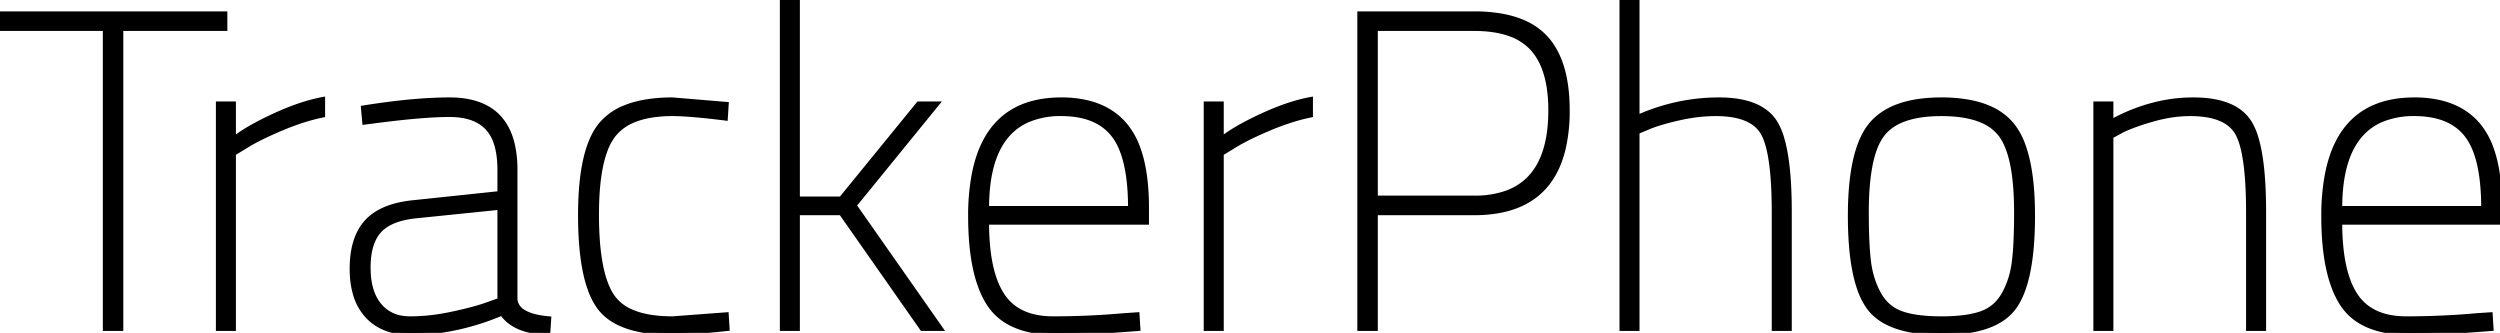 <svg width="555" height="73.901" viewBox="0 0 555 73.901" xmlns="http://www.w3.org/2000/svg">
  <g id="svgGroup" 
     stroke-linecap="round" 
     fill-rule="evenodd" 
     font-size="9pt" 
     stroke="#000" 
     stroke-width="0.25mm" 
     fill="black" 
     style="stroke:#000;stroke-width:0.25mm;fill:black"
  >
    <path 
      d="M 363.5 29.3 L 363.5 73 L 360 73 L 360 0 L 363.5 0 L 363.5 26 Q 372.3 22.1 381.6 22.1 Q 390.9 22.1 394.1 27.15 A 14.011 14.011 0 0 1 395.574 30.521 Q 397.3 36.131 397.3 47 L 397.3 73 L 393.8 73 L 393.8 47.2 A 115.459 115.459 0 0 0 393.685 41.848 Q 393.275 33.048 391.4 29.65 Q 389.038 25.369 381.155 25.301 A 29.662 29.662 0 0 0 380.9 25.3 A 35.387 35.387 0 0 0 375.235 25.773 A 41.946 41.946 0 0 0 372.55 26.3 Q 368.2 27.3 365.9 28.3 L 363.5 29.3 Z M 177.1 47.3 L 177.1 73 L 173.6 73 L 173.6 0 L 177.1 0 L 177.1 44.1 L 186.7 44.1 L 203.9 23 L 208.1 23 L 189.7 45.6 L 208.9 73 L 204.7 73 L 186.7 47.3 L 177.1 47.3 Z M 468.7 30.3 L 468.7 73 L 465.2 73 L 465.2 23 L 468.7 23 L 468.7 27 A 39.565 39.565 0 0 1 479.695 22.848 A 35.071 35.071 0 0 1 486.9 22.1 Q 496.2 22.1 499.4 27.15 A 14.011 14.011 0 0 1 500.874 30.521 Q 502.6 36.131 502.6 47 L 502.6 73 L 499.1 73 L 499.1 47.2 A 115.459 115.459 0 0 0 498.985 41.848 Q 498.575 33.048 496.7 29.65 Q 494.338 25.369 486.455 25.301 A 29.662 29.662 0 0 0 486.2 25.3 A 28.498 28.498 0 0 0 480.535 25.891 A 34.618 34.618 0 0 0 477.85 26.55 A 68.195 68.195 0 0 0 475.322 27.326 Q 473.021 28.085 471.458 28.826 A 18.682 18.682 0 0 0 471.1 29 L 468.7 30.3 Z M 23.3 6.4 L 0 6.4 L 0 3 L 50 3 L 50 6.4 L 26.9 6.4 L 26.9 73 L 23.3 73 L 23.3 6.4 Z M 114.4 37.7 L 114.4 66.5 A 3.55 3.55 0 0 0 116.138 69.147 Q 118.017 70.372 121.9 70.7 L 121.7 73.8 A 19.827 19.827 0 0 1 117.94 73.469 Q 115.886 73.071 114.32 72.196 A 8.831 8.831 0 0 1 111.4 69.6 A 54.943 54.943 0 0 1 98.728 73.295 A 47.567 47.567 0 0 1 91.2 73.9 Q 85 73.9 81.55 70.2 A 12.026 12.026 0 0 1 78.858 65.38 Q 78.301 63.53 78.153 61.307 A 24.972 24.972 0 0 1 78.1 59.65 Q 78.1 52.8 81.4 49.2 Q 83.964 46.403 88.883 45.356 A 27.135 27.135 0 0 1 91.9 44.9 L 110.9 42.9 L 110.9 37.7 A 23.575 23.575 0 0 0 110.682 34.377 Q 110.444 32.704 109.942 31.366 A 8.656 8.656 0 0 0 108.15 28.4 Q 105.4 25.5 99.8 25.5 A 69.973 69.973 0 0 0 95.863 25.624 Q 91.669 25.862 85.922 26.559 A 266.9 266.9 0 0 0 84 26.8 L 80.9 27.2 L 80.6 23.9 Q 89.175 22.522 95.874 22.199 A 81.634 81.634 0 0 1 99.8 22.1 Q 111.401 22.1 113.784 31.949 A 24.521 24.521 0 0 1 114.4 37.7 Z M 249.5 70 L 252.5 69.8 L 252.7 73 A 377.071 377.071 0 0 1 247.344 73.394 Q 240.184 73.866 234.937 73.898 A 123.212 123.212 0 0 1 234.2 73.9 A 27.796 27.796 0 0 1 228.889 73.378 Q 225.934 72.772 223.709 71.465 A 12.415 12.415 0 0 1 219.5 67.45 Q 215.4 61.1 215.4 48 A 48.712 48.712 0 0 1 216.233 38.547 Q 219.199 23.627 232.721 22.242 A 28.251 28.251 0 0 1 235.6 22.1 A 25.237 25.237 0 0 1 241.074 22.657 Q 244.733 23.47 247.403 25.471 A 14.5 14.5 0 0 1 249.85 27.8 A 17.035 17.035 0 0 1 252.698 32.916 Q 254.411 37.608 254.581 44.539 A 63.456 63.456 0 0 1 254.6 46.1 L 254.6 49.4 L 219.1 49.4 A 54.931 54.931 0 0 0 219.369 55.036 Q 220.056 61.677 222.5 65.45 Q 225.834 70.597 233.493 70.698 A 23.381 23.381 0 0 0 233.8 70.7 Q 241.7 70.7 249.5 70 Z M 549.9 70 L 552.9 69.8 L 553.1 73 A 377.071 377.071 0 0 1 547.744 73.394 Q 540.584 73.866 535.337 73.898 A 123.212 123.212 0 0 1 534.6 73.9 A 27.796 27.796 0 0 1 529.289 73.378 Q 526.334 72.772 524.109 71.465 A 12.415 12.415 0 0 1 519.9 67.45 Q 515.8 61.1 515.8 48 A 48.712 48.712 0 0 1 516.633 38.547 Q 519.599 23.627 533.121 22.242 A 28.251 28.251 0 0 1 536 22.1 A 25.237 25.237 0 0 1 541.474 22.657 Q 545.133 23.47 547.803 25.471 A 14.5 14.5 0 0 1 550.25 27.8 A 17.035 17.035 0 0 1 553.098 32.916 Q 554.811 37.608 554.981 44.539 A 63.456 63.456 0 0 1 555 46.1 L 555 49.4 L 519.5 49.4 A 54.931 54.931 0 0 0 519.769 55.036 Q 520.456 61.677 522.9 65.45 Q 526.234 70.597 533.893 70.698 A 23.381 23.381 0 0 0 534.2 70.7 Q 542.1 70.7 549.9 70 Z M 327.3 47.3 L 305.4 47.3 L 305.4 73 L 301.8 73 L 301.8 3 L 327.3 3 A 35.103 35.103 0 0 1 333.055 3.439 Q 336.065 3.94 338.437 5.015 A 14.453 14.453 0 0 1 343.05 8.25 Q 348 13.5 348 24.5 A 36.599 36.599 0 0 1 347.079 33.104 Q 344.283 44.624 332.999 46.796 A 30.19 30.19 0 0 1 327.3 47.3 Z M 149.3 70.7 L 161.3 69.8 L 161.5 73 Q 153.1 73.9 149.3 73.9 Q 138.703 73.9 134.179 69.562 A 10.329 10.329 0 0 1 132.95 68.15 A 16.282 16.282 0 0 1 130.852 63.952 Q 128.8 58.051 128.8 47.75 Q 128.8 36.255 131.632 30.393 A 13.45 13.45 0 0 1 133.4 27.6 A 13.457 13.457 0 0 1 138.826 23.792 Q 141.06 22.893 143.877 22.472 A 36.753 36.753 0 0 1 149.3 22.1 L 161.3 23.1 L 161.1 26.3 Q 153.1 25.3 149.3 25.3 A 29.342 29.342 0 0 0 144.667 25.639 Q 142.296 26.019 140.446 26.826 A 10.581 10.581 0 0 0 136.15 30.1 A 13.187 13.187 0 0 0 134.305 33.651 Q 132.993 37.309 132.635 43.041 A 74.039 74.039 0 0 0 132.5 47.65 A 78.149 78.149 0 0 0 132.706 53.55 Q 133.325 61.688 135.8 65.55 A 9.615 9.615 0 0 0 140.101 69.113 Q 143.416 70.601 148.6 70.694 A 39.003 39.003 0 0 0 149.3 70.7 Z M 415.3 27.7 Q 419.9 22.1 431 22.1 A 34.548 34.548 0 0 1 436.584 22.519 Q 439.495 22.997 441.772 24.021 A 13.322 13.322 0 0 1 446.7 27.7 A 15.358 15.358 0 0 1 449.126 32.079 Q 450.782 36.486 451.177 43.362 A 79.399 79.399 0 0 1 451.3 47.9 A 82.054 82.054 0 0 1 451.044 54.644 Q 450.275 63.925 447.2 68.2 Q 443.363 73.535 432.518 73.877 A 48.191 48.191 0 0 1 431 73.9 A 39.9 39.9 0 0 1 425.46 73.545 Q 419.243 72.67 416.055 69.637 A 10.208 10.208 0 0 1 414.8 68.2 A 16.139 16.139 0 0 1 412.727 64.031 Q 411.254 59.77 410.852 53.185 A 86.796 86.796 0 0 1 410.7 47.9 Q 410.7 36.444 413.532 30.529 A 13.873 13.873 0 0 1 415.3 27.7 Z M 51.9 73 L 48.4 73 L 48.4 23 L 51.9 23 L 51.9 30.8 A 25.296 25.296 0 0 1 54.063 29.266 Q 56.759 27.541 60.85 25.65 Q 66.8 22.9 71.7 22 L 71.7 25.6 A 43.866 43.866 0 0 0 66.65 26.968 A 57.549 57.549 0 0 0 62.35 28.6 A 92.599 92.599 0 0 0 59.476 29.873 Q 56.864 31.088 55.103 32.151 A 25.416 25.416 0 0 0 54.7 32.4 L 51.9 34.1 L 51.9 73 Z M 271.2 73 L 267.7 73 L 267.7 23 L 271.2 23 L 271.2 30.8 A 25.296 25.296 0 0 1 273.363 29.266 Q 276.059 27.541 280.15 25.65 Q 286.1 22.9 291 22 L 291 25.6 A 43.866 43.866 0 0 0 285.95 26.968 A 57.549 57.549 0 0 0 281.65 28.6 A 92.599 92.599 0 0 0 278.776 29.873 Q 276.164 31.088 274.403 32.151 A 25.416 25.416 0 0 0 274 32.4 L 271.2 34.1 L 271.2 73 Z M 305.4 6.4 L 305.4 43.9 L 327.3 43.9 A 20.95 20.95 0 0 0 334.394 42.799 Q 343.685 39.462 344.173 26.022 A 41.936 41.936 0 0 0 344.2 24.5 A 33.661 33.661 0 0 0 343.857 19.517 Q 343.472 16.951 342.654 14.898 A 13.395 13.395 0 0 0 340.2 10.85 A 12.048 12.048 0 0 0 335.373 7.656 Q 333.387 6.91 330.913 6.607 A 29.772 29.772 0 0 0 327.3 6.4 L 305.4 6.4 Z M 422.15 69.55 A 16.711 16.711 0 0 0 424.662 70.205 Q 427.283 70.692 430.885 70.7 A 54.239 54.239 0 0 0 431 70.7 A 44.54 44.54 0 0 0 434.271 70.588 Q 437.616 70.341 439.85 69.55 Q 443.1 68.4 444.85 65.25 A 18.859 18.859 0 0 0 446.821 59.84 A 22.485 22.485 0 0 0 447.1 58.15 A 49.719 49.719 0 0 0 447.361 55.412 Q 447.566 52.488 447.595 48.451 A 188.851 188.851 0 0 0 447.6 47.1 Q 447.6 34.5 444.1 29.9 A 9.969 9.969 0 0 0 440.061 26.837 Q 436.55 25.3 431 25.3 Q 421.4 25.3 417.9 29.9 A 12.475 12.475 0 0 0 416.15 33.282 Q 414.889 36.82 414.537 42.435 A 74.737 74.737 0 0 0 414.4 47.1 Q 414.4 52.952 414.74 56.664 A 43.25 43.25 0 0 0 414.9 58.15 A 20.656 20.656 0 0 0 416.054 62.883 A 17.944 17.944 0 0 0 417.15 65.25 Q 418.9 68.4 422.15 69.55 Z M 108.1 67.6 L 110.9 66.6 L 110.9 46.1 L 92.3 48 A 21.483 21.483 0 0 0 89.355 48.504 Q 85.925 49.359 84.2 51.3 Q 82.359 53.371 81.93 57.031 A 20.389 20.389 0 0 0 81.8 59.4 Q 81.8 64.8 84.25 67.75 A 7.998 7.998 0 0 0 89.511 70.595 A 11.633 11.633 0 0 0 91.1 70.7 A 41.546 41.546 0 0 0 97.09 70.248 A 50.687 50.687 0 0 0 100.4 69.65 A 105.092 105.092 0 0 0 103.257 68.999 Q 105.981 68.335 107.84 67.691 A 28.065 28.065 0 0 0 108.1 67.6 Z M 219.1 46.2 L 250.9 46.2 A 55.249 55.249 0 0 0 250.642 40.655 Q 250.083 35.135 248.311 31.776 A 12.066 12.066 0 0 0 247.25 30.1 Q 243.89 25.681 236.842 25.33 A 25.001 25.001 0 0 0 235.6 25.3 A 18.364 18.364 0 0 0 228.285 26.647 Q 220.364 30.062 219.274 42.128 A 45.319 45.319 0 0 0 219.1 46.2 Z M 519.5 46.2 L 551.3 46.2 A 55.249 55.249 0 0 0 551.042 40.655 Q 550.483 35.135 548.711 31.776 A 12.066 12.066 0 0 0 547.65 30.1 Q 544.29 25.681 537.242 25.33 A 25.001 25.001 0 0 0 536 25.3 A 18.364 18.364 0 0 0 528.685 26.647 Q 520.764 30.062 519.674 42.128 A 45.319 45.319 0 0 0 519.5 46.2 Z" 
      vector-effect="non-scaling-stroke"
    />
  </g>
</svg>
